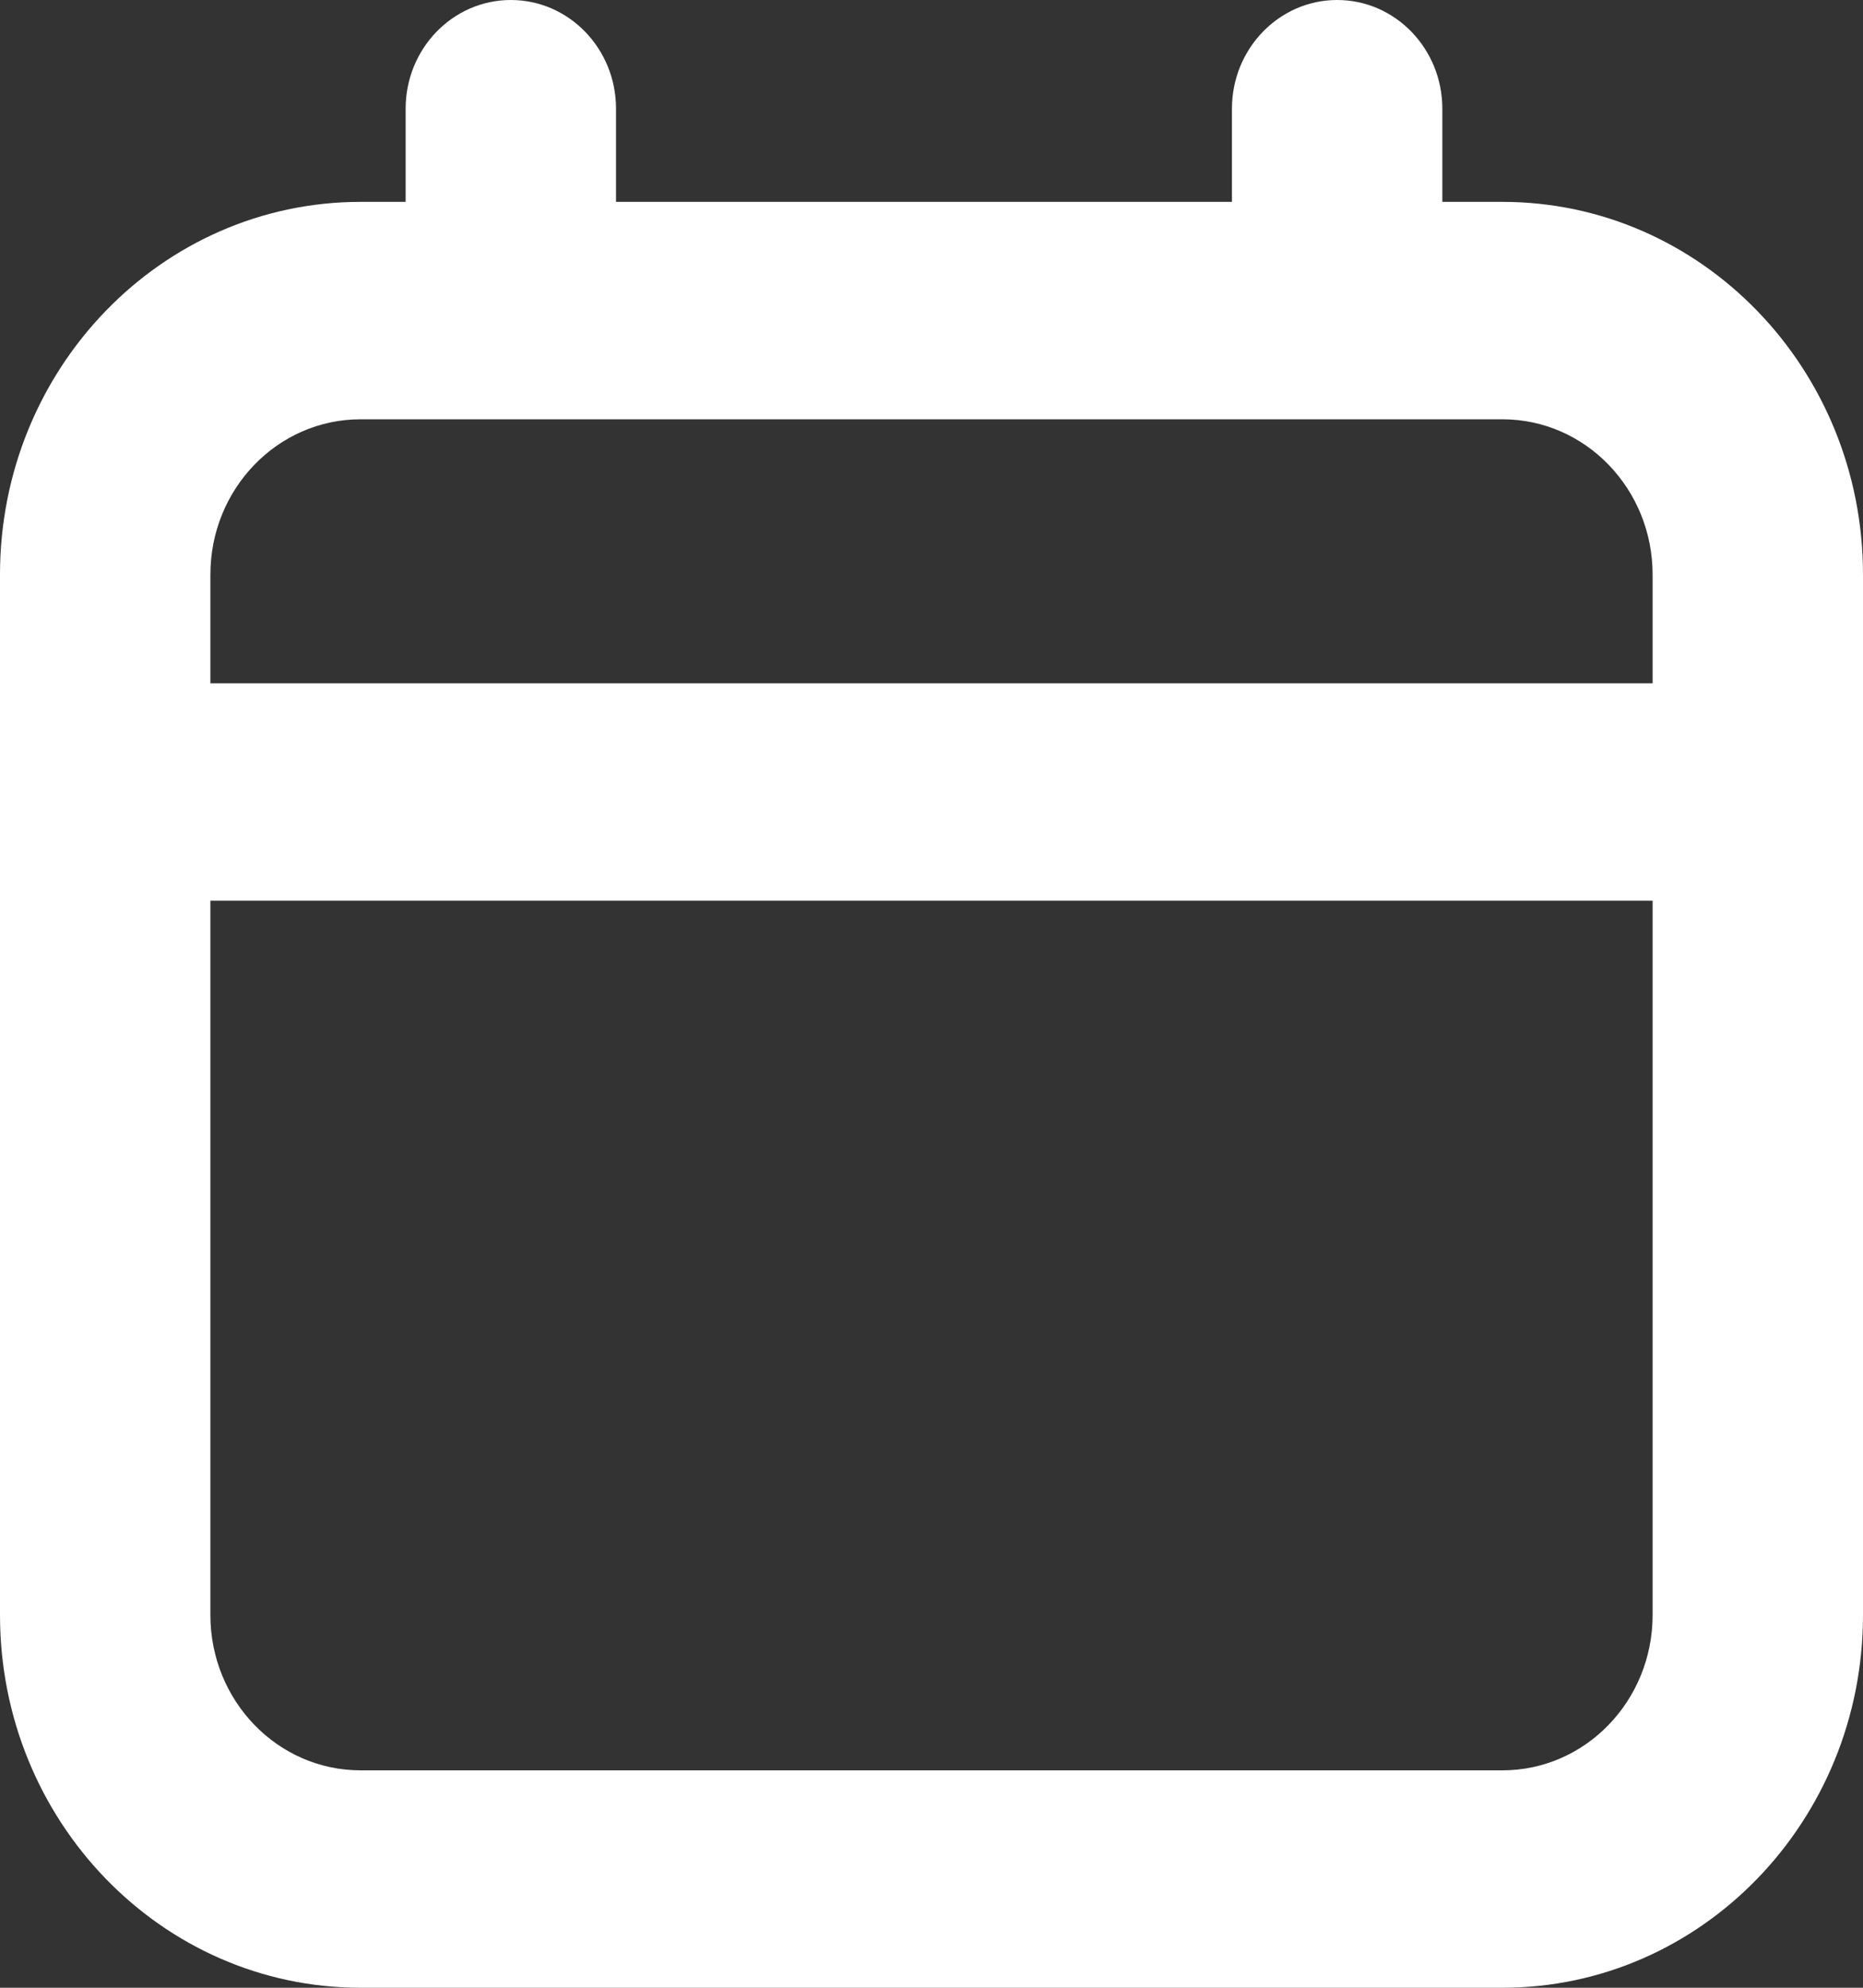 <?xml version="1.0" encoding="UTF-8"?> <svg xmlns="http://www.w3.org/2000/svg" width="15" height="16" viewBox="0 0 15 16" fill="none"><rect x="0" y="0" width="15" height="16" fill="#333333" stroke="none"/> <path fill-rule="evenodd" clip-rule="evenodd" d="M0 4.625C0 2.968 1.3 1.625 2.903 1.625H12.097C13.7 1.625 15 2.968 15 4.625V13C15 14.657 13.7 16 12.097 16H2.903C1.3 16 0 14.657 0 13V4.625ZM2.903 3.375C2.235 3.375 1.694 3.935 1.694 4.625V13C1.694 13.69 2.235 14.25 2.903 14.25H12.097C12.765 14.25 13.306 13.69 13.306 13V4.625C13.306 3.935 12.765 3.375 12.097 3.375H2.903Z" fill="white"></path> <path d="M0.242 5.5H14.879V7.25H0.242V5.5Z" fill="white"></path> <path d="M4.113 2.75C3.645 2.75 3.266 2.358 3.266 1.875V0.875C3.266 0.392 3.645 2.11235e-08 4.113 0C4.581 -2.11235e-08 4.96 0.392 4.96 0.875V1.875C4.96 2.358 4.581 2.75 4.113 2.75Z" fill="white"></path> <path d="M10.766 2.75C10.299 2.75 9.919 2.358 9.919 1.875V0.875C9.919 0.392 10.299 2.11235e-08 10.766 0C11.234 -2.11235e-08 11.613 0.392 11.613 0.875V1.875C11.613 2.358 11.234 2.75 10.766 2.75Z" fill="white"></path> </svg> 